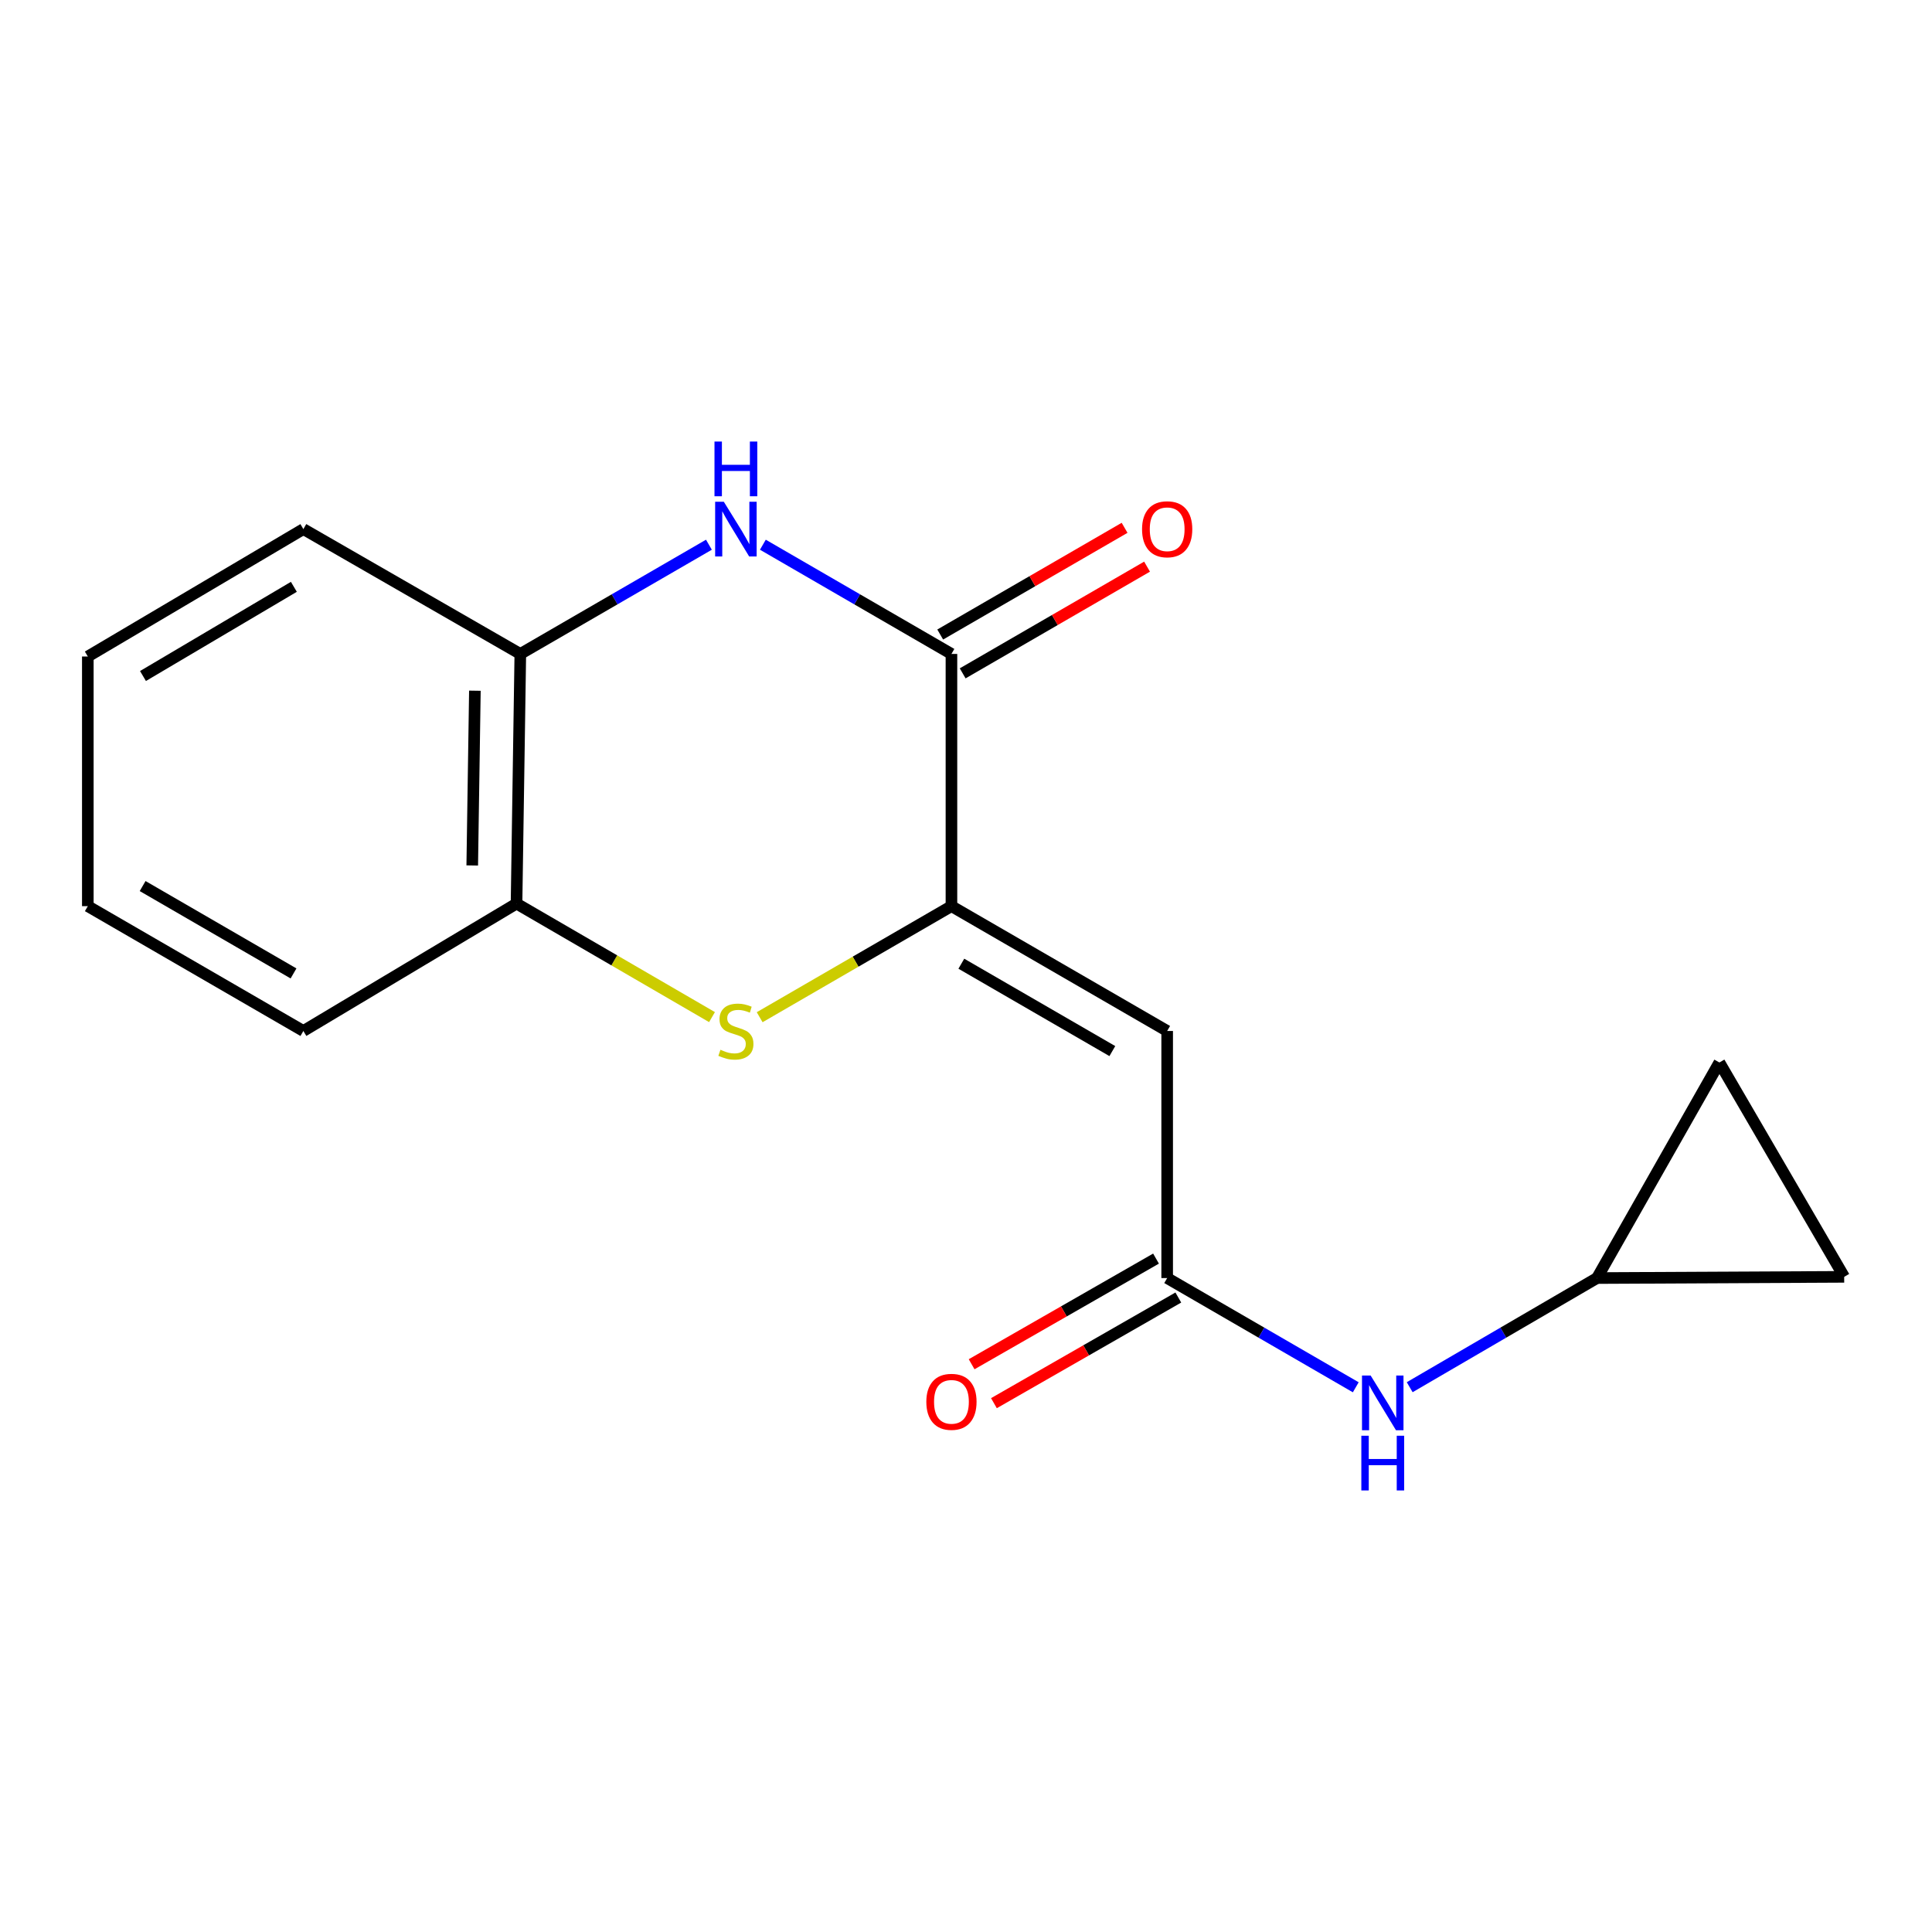 <?xml version='1.0' encoding='iso-8859-1'?>
<svg version='1.1' baseProfile='full'
              xmlns='http://www.w3.org/2000/svg'
                      xmlns:rdkit='http://www.rdkit.org/xml'
                      xmlns:xlink='http://www.w3.org/1999/xlink'
                  xml:space='preserve'
width='1000px' height='1000px' viewBox='0 0 1000 1000'>
<!-- END OF HEADER -->
<rect style='opacity:1.0;fill:#FFFFFF;stroke:none' width='1000' height='1000' x='0' y='0'> </rect>
<path class='bond-0' d='M 492.466,469.024 L 604.125,533.633' style='fill:none;fill-rule:evenodd;stroke:#000000;stroke-width:6px;stroke-linecap:butt;stroke-linejoin:miter;stroke-opacity:1' />
<path class='bond-0' d='M 497.584,498.815 L 575.746,544.042' style='fill:none;fill-rule:evenodd;stroke:#000000;stroke-width:6px;stroke-linecap:butt;stroke-linejoin:miter;stroke-opacity:1' />
<path class='bond-1' d='M 492.466,469.024 L 492.466,338.478' style='fill:none;fill-rule:evenodd;stroke:#000000;stroke-width:6px;stroke-linecap:butt;stroke-linejoin:miter;stroke-opacity:1' />
<path class='bond-2' d='M 492.466,469.024 L 442.833,497.766' style='fill:none;fill-rule:evenodd;stroke:#000000;stroke-width:6px;stroke-linecap:butt;stroke-linejoin:miter;stroke-opacity:1' />
<path class='bond-2' d='M 442.833,497.766 L 393.2,526.509' style='fill:none;fill-rule:evenodd;stroke:#CCCC00;stroke-width:6px;stroke-linecap:butt;stroke-linejoin:miter;stroke-opacity:1' />
<path class='bond-4' d='M 604.125,533.633 L 604.125,661.522' style='fill:none;fill-rule:evenodd;stroke:#000000;stroke-width:6px;stroke-linecap:butt;stroke-linejoin:miter;stroke-opacity:1' />
<path class='bond-3' d='M 492.466,338.478 L 443.663,310.211' style='fill:none;fill-rule:evenodd;stroke:#000000;stroke-width:6px;stroke-linecap:butt;stroke-linejoin:miter;stroke-opacity:1' />
<path class='bond-3' d='M 443.663,310.211 L 394.86,281.944' style='fill:none;fill-rule:evenodd;stroke:#0000FF;stroke-width:6px;stroke-linecap:butt;stroke-linejoin:miter;stroke-opacity:1' />
<path class='bond-11' d='M 498.282,348.527 L 545.999,320.911' style='fill:none;fill-rule:evenodd;stroke:#000000;stroke-width:6px;stroke-linecap:butt;stroke-linejoin:miter;stroke-opacity:1' />
<path class='bond-11' d='M 545.999,320.911 L 593.716,293.296' style='fill:none;fill-rule:evenodd;stroke:#FF0000;stroke-width:6px;stroke-linecap:butt;stroke-linejoin:miter;stroke-opacity:1' />
<path class='bond-11' d='M 486.65,328.428 L 534.367,300.813' style='fill:none;fill-rule:evenodd;stroke:#000000;stroke-width:6px;stroke-linecap:butt;stroke-linejoin:miter;stroke-opacity:1' />
<path class='bond-11' d='M 534.367,300.813 L 582.084,273.197' style='fill:none;fill-rule:evenodd;stroke:#FF0000;stroke-width:6px;stroke-linecap:butt;stroke-linejoin:miter;stroke-opacity:1' />
<path class='bond-6' d='M 368.534,526.454 L 317.944,497.075' style='fill:none;fill-rule:evenodd;stroke:#CCCC00;stroke-width:6px;stroke-linecap:butt;stroke-linejoin:miter;stroke-opacity:1' />
<path class='bond-6' d='M 317.944,497.075 L 267.354,467.696' style='fill:none;fill-rule:evenodd;stroke:#000000;stroke-width:6px;stroke-linecap:butt;stroke-linejoin:miter;stroke-opacity:1' />
<path class='bond-17' d='M 366.933,281.943 L 318.124,310.21' style='fill:none;fill-rule:evenodd;stroke:#0000FF;stroke-width:6px;stroke-linecap:butt;stroke-linejoin:miter;stroke-opacity:1' />
<path class='bond-17' d='M 318.124,310.21 L 269.315,338.478' style='fill:none;fill-rule:evenodd;stroke:#000000;stroke-width:6px;stroke-linecap:butt;stroke-linejoin:miter;stroke-opacity:1' />
<path class='bond-7' d='M 604.125,661.522 L 652.934,689.79' style='fill:none;fill-rule:evenodd;stroke:#000000;stroke-width:6px;stroke-linecap:butt;stroke-linejoin:miter;stroke-opacity:1' />
<path class='bond-7' d='M 652.934,689.79 L 701.743,718.057' style='fill:none;fill-rule:evenodd;stroke:#0000FF;stroke-width:6px;stroke-linecap:butt;stroke-linejoin:miter;stroke-opacity:1' />
<path class='bond-12' d='M 598.353,651.448 L 550.632,678.79' style='fill:none;fill-rule:evenodd;stroke:#000000;stroke-width:6px;stroke-linecap:butt;stroke-linejoin:miter;stroke-opacity:1' />
<path class='bond-12' d='M 550.632,678.79 L 502.911,706.132' style='fill:none;fill-rule:evenodd;stroke:#FF0000;stroke-width:6px;stroke-linecap:butt;stroke-linejoin:miter;stroke-opacity:1' />
<path class='bond-12' d='M 609.897,671.597 L 562.176,698.939' style='fill:none;fill-rule:evenodd;stroke:#000000;stroke-width:6px;stroke-linecap:butt;stroke-linejoin:miter;stroke-opacity:1' />
<path class='bond-12' d='M 562.176,698.939 L 514.455,726.281' style='fill:none;fill-rule:evenodd;stroke:#FF0000;stroke-width:6px;stroke-linecap:butt;stroke-linejoin:miter;stroke-opacity:1' />
<path class='bond-5' d='M 269.315,338.478 L 267.354,467.696' style='fill:none;fill-rule:evenodd;stroke:#000000;stroke-width:6px;stroke-linecap:butt;stroke-linejoin:miter;stroke-opacity:1' />
<path class='bond-5' d='M 245.801,357.508 L 244.429,447.961' style='fill:none;fill-rule:evenodd;stroke:#000000;stroke-width:6px;stroke-linecap:butt;stroke-linejoin:miter;stroke-opacity:1' />
<path class='bond-13' d='M 269.315,338.478 L 157.024,273.856' style='fill:none;fill-rule:evenodd;stroke:#000000;stroke-width:6px;stroke-linecap:butt;stroke-linejoin:miter;stroke-opacity:1' />
<path class='bond-14' d='M 267.354,467.696 L 157.024,533.633' style='fill:none;fill-rule:evenodd;stroke:#000000;stroke-width:6px;stroke-linecap:butt;stroke-linejoin:miter;stroke-opacity:1' />
<path class='bond-8' d='M 729.655,718.015 L 778.124,689.769' style='fill:none;fill-rule:evenodd;stroke:#0000FF;stroke-width:6px;stroke-linecap:butt;stroke-linejoin:miter;stroke-opacity:1' />
<path class='bond-8' d='M 778.124,689.769 L 826.592,661.522' style='fill:none;fill-rule:evenodd;stroke:#000000;stroke-width:6px;stroke-linecap:butt;stroke-linejoin:miter;stroke-opacity:1' />
<path class='bond-9' d='M 826.592,661.522 L 954.545,660.89' style='fill:none;fill-rule:evenodd;stroke:#000000;stroke-width:6px;stroke-linecap:butt;stroke-linejoin:miter;stroke-opacity:1' />
<path class='bond-10' d='M 826.592,661.522 L 889.95,549.94' style='fill:none;fill-rule:evenodd;stroke:#000000;stroke-width:6px;stroke-linecap:butt;stroke-linejoin:miter;stroke-opacity:1' />
<path class='bond-19' d='M 954.545,660.89 L 889.95,549.94' style='fill:none;fill-rule:evenodd;stroke:#000000;stroke-width:6px;stroke-linecap:butt;stroke-linejoin:miter;stroke-opacity:1' />
<path class='bond-18' d='M 157.024,273.856 L 45.455,339.807' style='fill:none;fill-rule:evenodd;stroke:#000000;stroke-width:6px;stroke-linecap:butt;stroke-linejoin:miter;stroke-opacity:1' />
<path class='bond-18' d='M 152.105,303.739 L 74.007,349.905' style='fill:none;fill-rule:evenodd;stroke:#000000;stroke-width:6px;stroke-linecap:butt;stroke-linejoin:miter;stroke-opacity:1' />
<path class='bond-16' d='M 157.024,533.633 L 45.455,469.024' style='fill:none;fill-rule:evenodd;stroke:#000000;stroke-width:6px;stroke-linecap:butt;stroke-linejoin:miter;stroke-opacity:1' />
<path class='bond-16' d='M 151.925,503.846 L 73.827,458.62' style='fill:none;fill-rule:evenodd;stroke:#000000;stroke-width:6px;stroke-linecap:butt;stroke-linejoin:miter;stroke-opacity:1' />
<path class='bond-15' d='M 45.455,339.807 L 45.455,469.024' style='fill:none;fill-rule:evenodd;stroke:#000000;stroke-width:6px;stroke-linecap:butt;stroke-linejoin:miter;stroke-opacity:1' />
<path  class='atom-3' d='M 372.897 543.353
Q 373.217 543.473, 374.537 544.033
Q 375.857 544.593, 377.297 544.953
Q 378.777 545.273, 380.217 545.273
Q 382.897 545.273, 384.457 543.993
Q 386.017 542.673, 386.017 540.393
Q 386.017 538.833, 385.217 537.873
Q 384.457 536.913, 383.257 536.393
Q 382.057 535.873, 380.057 535.273
Q 377.537 534.513, 376.017 533.793
Q 374.537 533.073, 373.457 531.553
Q 372.417 530.033, 372.417 527.473
Q 372.417 523.913, 374.817 521.713
Q 377.257 519.513, 382.057 519.513
Q 385.337 519.513, 389.057 521.073
L 388.137 524.153
Q 384.737 522.753, 382.177 522.753
Q 379.417 522.753, 377.897 523.913
Q 376.377 525.033, 376.417 526.993
Q 376.417 528.513, 377.177 529.433
Q 377.977 530.353, 379.097 530.873
Q 380.257 531.393, 382.177 531.993
Q 384.737 532.793, 386.257 533.593
Q 387.777 534.393, 388.857 536.033
Q 389.977 537.633, 389.977 540.393
Q 389.977 544.313, 387.337 546.433
Q 384.737 548.513, 380.377 548.513
Q 377.857 548.513, 375.937 547.953
Q 374.057 547.433, 371.817 546.513
L 372.897 543.353
' fill='#CCCC00'/>
<path  class='atom-4' d='M 374.637 259.696
L 383.917 274.696
Q 384.837 276.176, 386.317 278.856
Q 387.797 281.536, 387.877 281.696
L 387.877 259.696
L 391.637 259.696
L 391.637 288.016
L 387.757 288.016
L 377.797 271.616
Q 376.637 269.696, 375.397 267.496
Q 374.197 265.296, 373.837 264.616
L 373.837 288.016
L 370.157 288.016
L 370.157 259.696
L 374.637 259.696
' fill='#0000FF'/>
<path  class='atom-4' d='M 369.817 228.544
L 373.657 228.544
L 373.657 240.584
L 388.137 240.584
L 388.137 228.544
L 391.977 228.544
L 391.977 256.864
L 388.137 256.864
L 388.137 243.784
L 373.657 243.784
L 373.657 256.864
L 369.817 256.864
L 369.817 228.544
' fill='#0000FF'/>
<path  class='atom-8' d='M 709.447 711.984
L 718.727 726.984
Q 719.647 728.464, 721.127 731.144
Q 722.607 733.824, 722.687 733.984
L 722.687 711.984
L 726.447 711.984
L 726.447 740.304
L 722.567 740.304
L 712.607 723.904
Q 711.447 721.984, 710.207 719.784
Q 709.007 717.584, 708.647 716.904
L 708.647 740.304
L 704.967 740.304
L 704.967 711.984
L 709.447 711.984
' fill='#0000FF'/>
<path  class='atom-8' d='M 704.627 743.136
L 708.467 743.136
L 708.467 755.176
L 722.947 755.176
L 722.947 743.136
L 726.787 743.136
L 726.787 771.456
L 722.947 771.456
L 722.947 758.376
L 708.467 758.376
L 708.467 771.456
L 704.627 771.456
L 704.627 743.136
' fill='#0000FF'/>
<path  class='atom-12' d='M 591.125 273.936
Q 591.125 267.136, 594.485 263.336
Q 597.845 259.536, 604.125 259.536
Q 610.405 259.536, 613.765 263.336
Q 617.125 267.136, 617.125 273.936
Q 617.125 280.816, 613.725 284.736
Q 610.325 288.616, 604.125 288.616
Q 597.885 288.616, 594.485 284.736
Q 591.125 280.856, 591.125 273.936
M 604.125 285.416
Q 608.445 285.416, 610.765 282.536
Q 613.125 279.616, 613.125 273.936
Q 613.125 268.376, 610.765 265.576
Q 608.445 262.736, 604.125 262.736
Q 599.805 262.736, 597.445 265.536
Q 595.125 268.336, 595.125 273.936
Q 595.125 279.656, 597.445 282.536
Q 599.805 285.416, 604.125 285.416
' fill='#FF0000'/>
<path  class='atom-13' d='M 479.466 725.579
Q 479.466 718.779, 482.826 714.979
Q 486.186 711.179, 492.466 711.179
Q 498.746 711.179, 502.106 714.979
Q 505.466 718.779, 505.466 725.579
Q 505.466 732.459, 502.066 736.379
Q 498.666 740.259, 492.466 740.259
Q 486.226 740.259, 482.826 736.379
Q 479.466 732.499, 479.466 725.579
M 492.466 737.059
Q 496.786 737.059, 499.106 734.179
Q 501.466 731.259, 501.466 725.579
Q 501.466 720.019, 499.106 717.219
Q 496.786 714.379, 492.466 714.379
Q 488.146 714.379, 485.786 717.179
Q 483.466 719.979, 483.466 725.579
Q 483.466 731.299, 485.786 734.179
Q 488.146 737.059, 492.466 737.059
' fill='#FF0000'/>
</svg>
